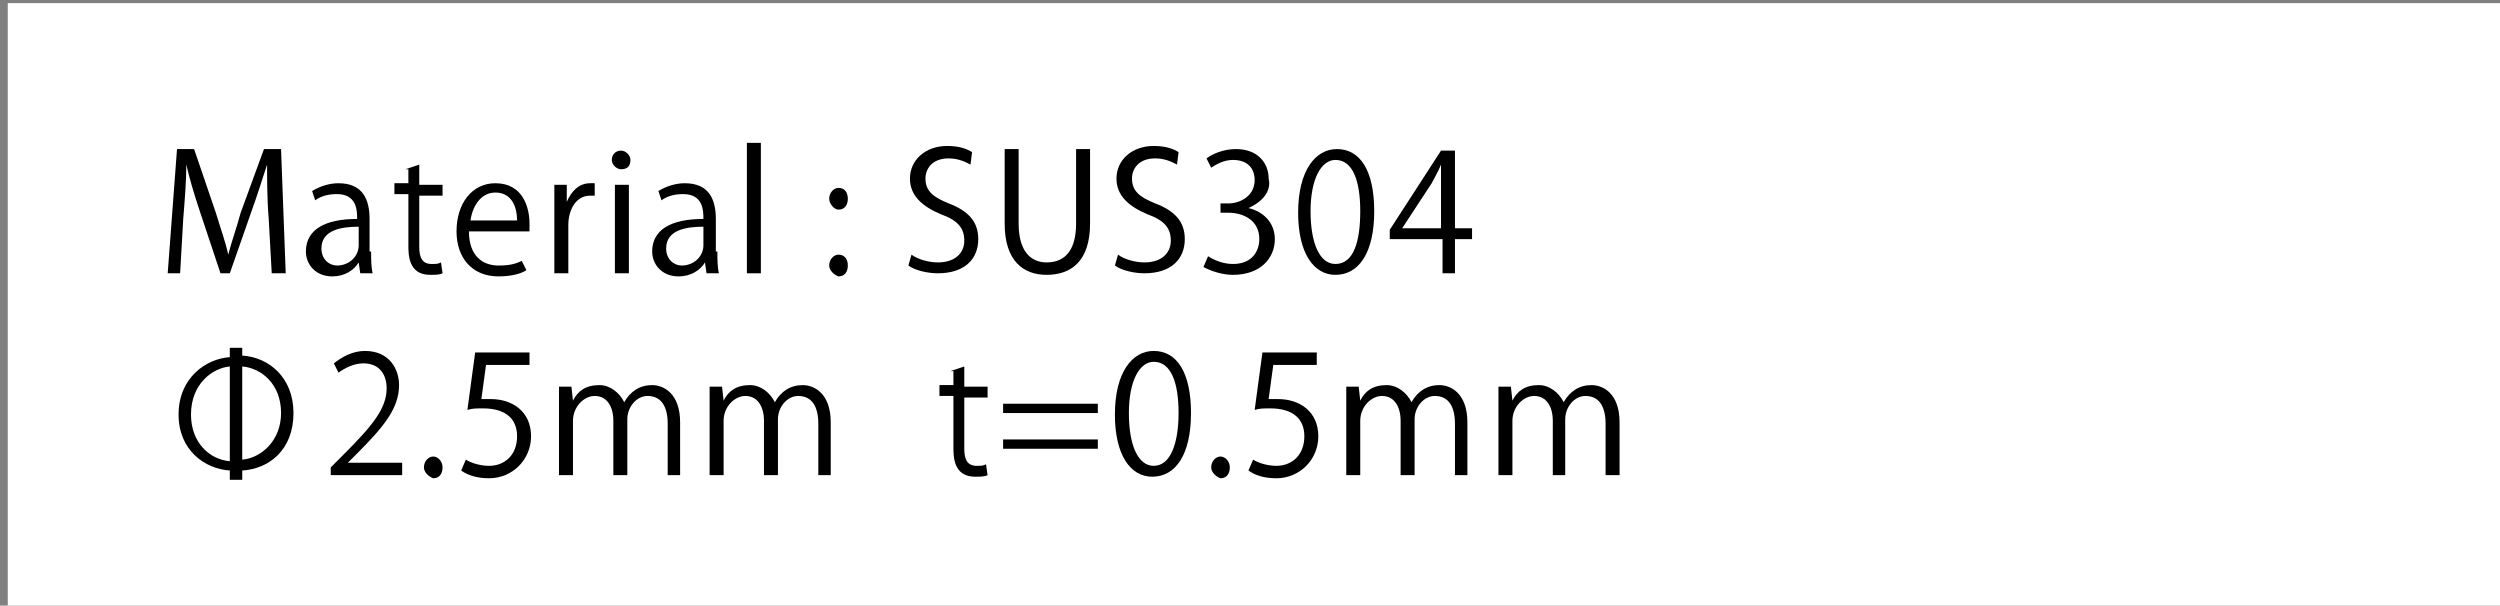 <?xml version="1.0" encoding="utf-8"?>
<!-- Generator: Adobe Illustrator 25.0.0, SVG Export Plug-In . SVG Version: 6.00 Build 0)  -->
<svg version="1.1" id="レイヤー_1" xmlns="http://www.w3.org/2000/svg" xmlns:xlink="http://www.w3.org/1999/xlink" x="0px"
	 y="0px" viewBox="0 0 161 39" style="enable-background:new 0 0 161 39;" xml:space="preserve">
<rect x="0" y="0" width="161" height="39" fill="#808080" stroke="none"/>
<style type="text/css">
	.st0{fill:#FFFFFF;}
</style>
<rect x="0.5" y="0.2" class="st0" width="160.9" height="39.1"/>
<g>
	<g>
		<path d="M18.4,17.6h-0.9L17.3,14c-0.1-1.1-0.1-2.6-0.1-3.4h0c-0.3,0.9-0.6,1.9-1,3l-1.4,4h-0.6l-1.3-3.9c-0.4-1.2-0.7-2.2-0.9-3.1
			h0c0,1-0.1,2.3-0.2,3.5l-0.2,3.5h-0.8l0.6-8h1.1l1.4,4.1c0.3,1,0.6,1.8,0.8,2.7h0c0.2-0.8,0.5-1.6,0.8-2.7l1.5-4.1h1.1L18.4,17.6z
			"/>
		<path d="M23.9,16.2c0,0.5,0,1,0.1,1.4h-0.8l-0.1-0.7h0c-0.3,0.5-0.9,0.9-1.7,0.9c-1.1,0-1.7-0.8-1.7-1.6c0-1.4,1.2-2.1,3.3-2.1
			c0-0.5,0-1.6-1.3-1.6c-0.5,0-1,0.1-1.4,0.4l-0.2-0.6c0.5-0.3,1.1-0.5,1.7-0.5c1.6,0,2,1.1,2,2.3V16.2z M23.1,14.6
			c-1.1,0-2.4,0.2-2.4,1.4c0,0.7,0.5,1.1,1,1.1c0.8,0,1.4-0.6,1.4-1.3V14.6z"/>
		<path d="M26.1,10.9l0.9-0.3v1.3h1.5v0.7h-1.5v3.3c0,0.7,0.2,1.1,0.8,1.1c0.3,0,0.4,0,0.6-0.1l0.1,0.7c-0.2,0.1-0.5,0.1-0.8,0.1
			c-1.4,0-1.4-1.3-1.4-1.9v-3.3h-0.9v-0.7h0.9V10.9z"/>
		<path d="M33.9,17.4c-0.3,0.2-0.9,0.4-1.8,0.4c-1.7,0-2.7-1.2-2.7-2.9c0-1.8,1-3.1,2.5-3.1c1.8,0,2.2,1.6,2.2,2.6
			c0,0.2,0,0.3,0,0.5h-3.9c0,1.6,0.9,2.2,1.9,2.2c0.7,0,1.1-0.1,1.5-0.3L33.9,17.4z M33.3,14.2c0-0.8-0.3-1.8-1.4-1.8
			c-1,0-1.5,1-1.6,1.8H33.3z"/>
		<path d="M38.3,12.6c-0.1,0-0.2,0-0.3,0c-0.9,0-1.4,0.9-1.4,1.9v3.1h-0.9v-4c0-0.6,0-1.2,0-1.7h0.8l0,1.1h0
			c0.3-0.7,0.8-1.2,1.5-1.2c0.1,0,0.2,0,0.3,0V12.6z"/>
		<path d="M40,10.9c-0.3,0-0.6-0.3-0.6-0.6c0-0.3,0.2-0.6,0.6-0.6c0.3,0,0.6,0.3,0.6,0.6C40.6,10.7,40.4,10.9,40,10.9z M40.5,17.6
			h-0.9v-5.7h0.9V17.6z"/>
		<path d="M46.2,16.2c0,0.5,0,1,0.1,1.4h-0.8l-0.1-0.7h0c-0.3,0.5-0.9,0.9-1.7,0.9c-1.1,0-1.7-0.8-1.7-1.6c0-1.4,1.2-2.1,3.3-2.1
			c0-0.5,0-1.6-1.3-1.6c-0.5,0-1,0.1-1.4,0.4l-0.2-0.6c0.5-0.3,1.1-0.5,1.7-0.5c1.6,0,2,1.1,2,2.3V16.2z M45.3,14.6
			c-1.1,0-2.4,0.2-2.4,1.4c0,0.7,0.5,1.1,1,1.1c0.8,0,1.4-0.6,1.4-1.3V14.6z"/>
		<path d="M49,17.6h-0.9V9.2H49V17.6z"/>
		<path d="M53.4,12.8c0-0.4,0.3-0.7,0.6-0.7c0.4,0,0.6,0.3,0.6,0.7c0,0.4-0.2,0.7-0.6,0.7C53.7,13.5,53.4,13.1,53.4,12.8z
			 M53.4,17.1c0-0.4,0.3-0.7,0.6-0.7c0.4,0,0.6,0.3,0.6,0.7c0,0.4-0.2,0.7-0.6,0.7C53.7,17.7,53.4,17.4,53.4,17.1z"/>
		<path d="M62.5,10.6c-0.2-0.1-0.7-0.4-1.4-0.4c-1.1,0-1.5,0.7-1.5,1.3c0,0.8,0.5,1.2,1.5,1.6c1.3,0.5,1.9,1.2,1.9,2.3
			c0,1.3-0.9,2.2-2.6,2.2c-0.7,0-1.5-0.2-1.9-0.5l0.2-0.7c0.4,0.3,1.1,0.5,1.7,0.5c1.1,0,1.7-0.6,1.7-1.4c0-0.8-0.4-1.3-1.5-1.7
			c-1.2-0.5-2-1.2-2-2.3c0-1.2,1-2.1,2.4-2.1c0.8,0,1.3,0.2,1.6,0.4L62.5,10.6z"/>
		<path d="M70.2,14.4c0,2.4-1.2,3.3-2.8,3.3c-1.5,0-2.7-0.9-2.7-3.3V9.6h0.9v4.8c0,1.8,0.8,2.5,1.8,2.5c1.2,0,1.9-0.8,1.9-2.5V9.6
			h0.9V14.4z"/>
		<path d="M75.8,10.6c-0.2-0.1-0.7-0.4-1.4-0.4c-1.1,0-1.5,0.7-1.5,1.3c0,0.8,0.5,1.2,1.5,1.6c1.3,0.5,1.9,1.2,1.9,2.3
			c0,1.3-0.9,2.2-2.6,2.2c-0.7,0-1.5-0.2-1.9-0.5l0.2-0.7c0.4,0.3,1.1,0.5,1.7,0.5c1.1,0,1.7-0.6,1.7-1.4c0-0.8-0.4-1.3-1.5-1.7
			c-1.2-0.5-2-1.2-2-2.3c0-1.2,1-2.1,2.4-2.1c0.8,0,1.3,0.2,1.6,0.4L75.8,10.6z"/>
		<path d="M80.4,13.4c0.9,0.2,1.7,0.9,1.7,2c0,1.2-0.9,2.3-2.7,2.3c-0.8,0-1.5-0.3-1.9-0.5l0.3-0.7c0.3,0.2,0.9,0.5,1.6,0.5
			c1.3,0,1.7-0.9,1.7-1.6c0-1.2-1-1.7-2-1.7h-0.5v-0.6h0.5c0.8,0,1.7-0.5,1.7-1.5c0-0.7-0.4-1.3-1.4-1.3c-0.6,0-1.1,0.3-1.4,0.5
			l-0.3-0.6c0.4-0.3,1.1-0.6,1.9-0.6c1.4,0,2.1,0.9,2.1,1.9C81.9,12.3,81.3,13,80.4,13.4L80.4,13.4z"/>
		<path d="M83.6,13.7c0-2.7,1.1-4.1,2.5-4.1c1.5,0,2.4,1.4,2.4,4c0,2.7-1,4.1-2.5,4.1C84.6,17.7,83.6,16.3,83.6,13.7z M87.6,13.6
			c0-2-0.5-3.3-1.6-3.3c-0.9,0-1.6,1.2-1.6,3.3c0,2.1,0.6,3.4,1.6,3.4C87.2,17,87.6,15.5,87.6,13.6z"/>
		<path d="M93.7,17.6h-0.8v-2.2h-3.4v-0.6l3.3-5.1h0.9v5h1.1v0.7h-1.1V17.6z M90.3,14.7h2.5v-2.8c0-0.4,0-0.8,0-1.3h0
			c-0.2,0.5-0.4,0.8-0.6,1.2L90.3,14.7L90.3,14.7z"/>
		<path d="M15.6,22.9c1.7,0.1,3.3,1.4,3.3,3.7c0,2.4-1.6,3.6-3.3,3.7v0.6h-0.8v-0.6c-1.6-0.1-3.3-1.3-3.3-3.6c0-2.4,1.8-3.6,3.3-3.7
			v-0.6h0.8V22.9z M14.8,23.6c-1.1,0.1-2.5,1.1-2.5,3.1c0,1.8,1.2,2.9,2.5,3V23.6z M15.6,29.6c1.2-0.1,2.5-1.2,2.5-3
			c0-1.9-1.3-2.9-2.5-3V29.6z"/>
		<path d="M25.9,30.6h-4.6v-0.5l0.8-0.8c1.9-1.9,2.8-3,2.8-4.3c0-0.8-0.4-1.6-1.5-1.6c-0.6,0-1.2,0.3-1.6,0.6l-0.3-0.6
			c0.5-0.4,1.2-0.8,2-0.8c1.6,0,2.2,1.2,2.2,2.2c0,1.5-1,2.7-2.7,4.4l-0.6,0.6v0h3.5V30.6z"/>
		<path d="M27.3,30.1c0-0.4,0.3-0.7,0.6-0.7s0.6,0.3,0.6,0.7c0,0.4-0.2,0.7-0.6,0.7C27.6,30.7,27.3,30.4,27.3,30.1z"/>
		<path d="M34.1,22.8v0.7h-2.8L31,25.7c0.2,0,0.3,0,0.6,0c1.4,0,2.6,0.8,2.6,2.4c0,1.5-1.2,2.7-2.7,2.7c-0.8,0-1.4-0.2-1.8-0.5
			l0.3-0.7c0.3,0.2,0.9,0.4,1.5,0.4c1,0,1.8-0.7,1.8-1.9c0-1.1-0.7-1.8-2.2-1.8c-0.4,0-0.7,0-1,0.1l0.5-3.7H34.1z"/>
		<path d="M43.9,30.6h-0.9v-3.3c0-1.1-0.4-1.8-1.3-1.8c-0.7,0-1.3,0.7-1.3,1.5v3.6h-0.9v-3.5c0-0.9-0.4-1.6-1.2-1.6
			c-0.7,0-1.4,0.7-1.4,1.6v3.5h-0.9v-4.2c0-0.6,0-1,0-1.5h0.8l0.1,0.9h0c0.3-0.6,0.8-1,1.7-1c0.7,0,1.3,0.5,1.6,1.1h0
			c0.4-0.7,1-1.1,1.8-1.1c0.7,0,1.8,0.5,1.8,2.4V30.6z"/>
		<path d="M53.6,30.6h-0.9v-3.3c0-1.1-0.4-1.8-1.3-1.8c-0.7,0-1.3,0.7-1.3,1.5v3.6h-0.9v-3.5c0-0.9-0.4-1.6-1.2-1.6
			c-0.7,0-1.4,0.7-1.4,1.6v3.5h-0.9v-4.2c0-0.6,0-1,0-1.5h0.8l0.1,0.9h0c0.3-0.6,0.8-1,1.7-1c0.7,0,1.3,0.5,1.6,1.1h0
			c0.4-0.7,1-1.1,1.8-1.1c0.7,0,1.8,0.5,1.8,2.4V30.6z"/>
		<path d="M61.2,23.9l0.9-0.3v1.3h1.5v0.7h-1.5v3.3c0,0.7,0.2,1.1,0.8,1.1c0.3,0,0.4,0,0.6-0.1l0.1,0.7c-0.2,0.1-0.5,0.1-0.8,0.1
			c-1.4,0-1.4-1.3-1.4-1.9v-3.3h-0.9v-0.7h0.9V23.9z"/>
		<path d="M70.7,26.6h-6.1V26h6.1V26.6z M70.7,28.9h-6.1v-0.6h6.1V28.9z"/>
		<path d="M71.8,26.7c0-2.7,1.1-4.1,2.5-4.1c1.5,0,2.4,1.4,2.4,4c0,2.7-1,4.1-2.5,4.1C72.8,30.7,71.8,29.3,71.8,26.7z M75.9,26.6
			c0-2-0.5-3.3-1.6-3.3c-0.9,0-1.6,1.2-1.6,3.3c0,2.1,0.6,3.4,1.6,3.4C75.4,30,75.9,28.5,75.9,26.6z"/>
		<path d="M78,30.1c0-0.4,0.3-0.7,0.6-0.7s0.6,0.3,0.6,0.7c0,0.4-0.2,0.7-0.6,0.7C78.3,30.7,78,30.4,78,30.1z"/>
		<path d="M84.8,22.8v0.7H82l-0.3,2.2c0.2,0,0.3,0,0.6,0c1.4,0,2.6,0.8,2.6,2.4c0,1.5-1.2,2.7-2.7,2.7c-0.8,0-1.4-0.2-1.8-0.5
			l0.3-0.7c0.3,0.2,0.9,0.4,1.5,0.4c1,0,1.8-0.7,1.8-1.9c0-1.1-0.7-1.8-2.2-1.8c-0.4,0-0.7,0-1,0.1l0.5-3.7H84.8z"/>
		<path d="M94.6,30.6h-0.9v-3.3c0-1.1-0.4-1.8-1.3-1.8c-0.7,0-1.3,0.7-1.3,1.5v3.6h-0.9v-3.5c0-0.9-0.4-1.6-1.2-1.6
			c-0.7,0-1.4,0.7-1.4,1.6v3.5h-0.9v-4.2c0-0.6,0-1,0-1.5h0.8l0.1,0.9h0c0.3-0.6,0.8-1,1.7-1c0.7,0,1.3,0.5,1.6,1.1h0
			c0.4-0.7,1-1.1,1.8-1.1c0.7,0,1.8,0.5,1.8,2.4V30.6z"/>
		<path d="M104.3,30.6h-0.9v-3.3c0-1.1-0.4-1.8-1.3-1.8c-0.7,0-1.3,0.7-1.3,1.5v3.6H100v-3.5c0-0.9-0.4-1.6-1.2-1.6
			c-0.7,0-1.4,0.7-1.4,1.6v3.5h-0.9v-4.2c0-0.6,0-1,0-1.5h0.8l0.1,0.9h0c0.3-0.6,0.8-1,1.7-1c0.7,0,1.3,0.5,1.6,1.1h0
			c0.4-0.7,1-1.1,1.8-1.1c0.7,0,1.8,0.5,1.8,2.4V30.6z"/>
	</g>
</g>
</svg>
